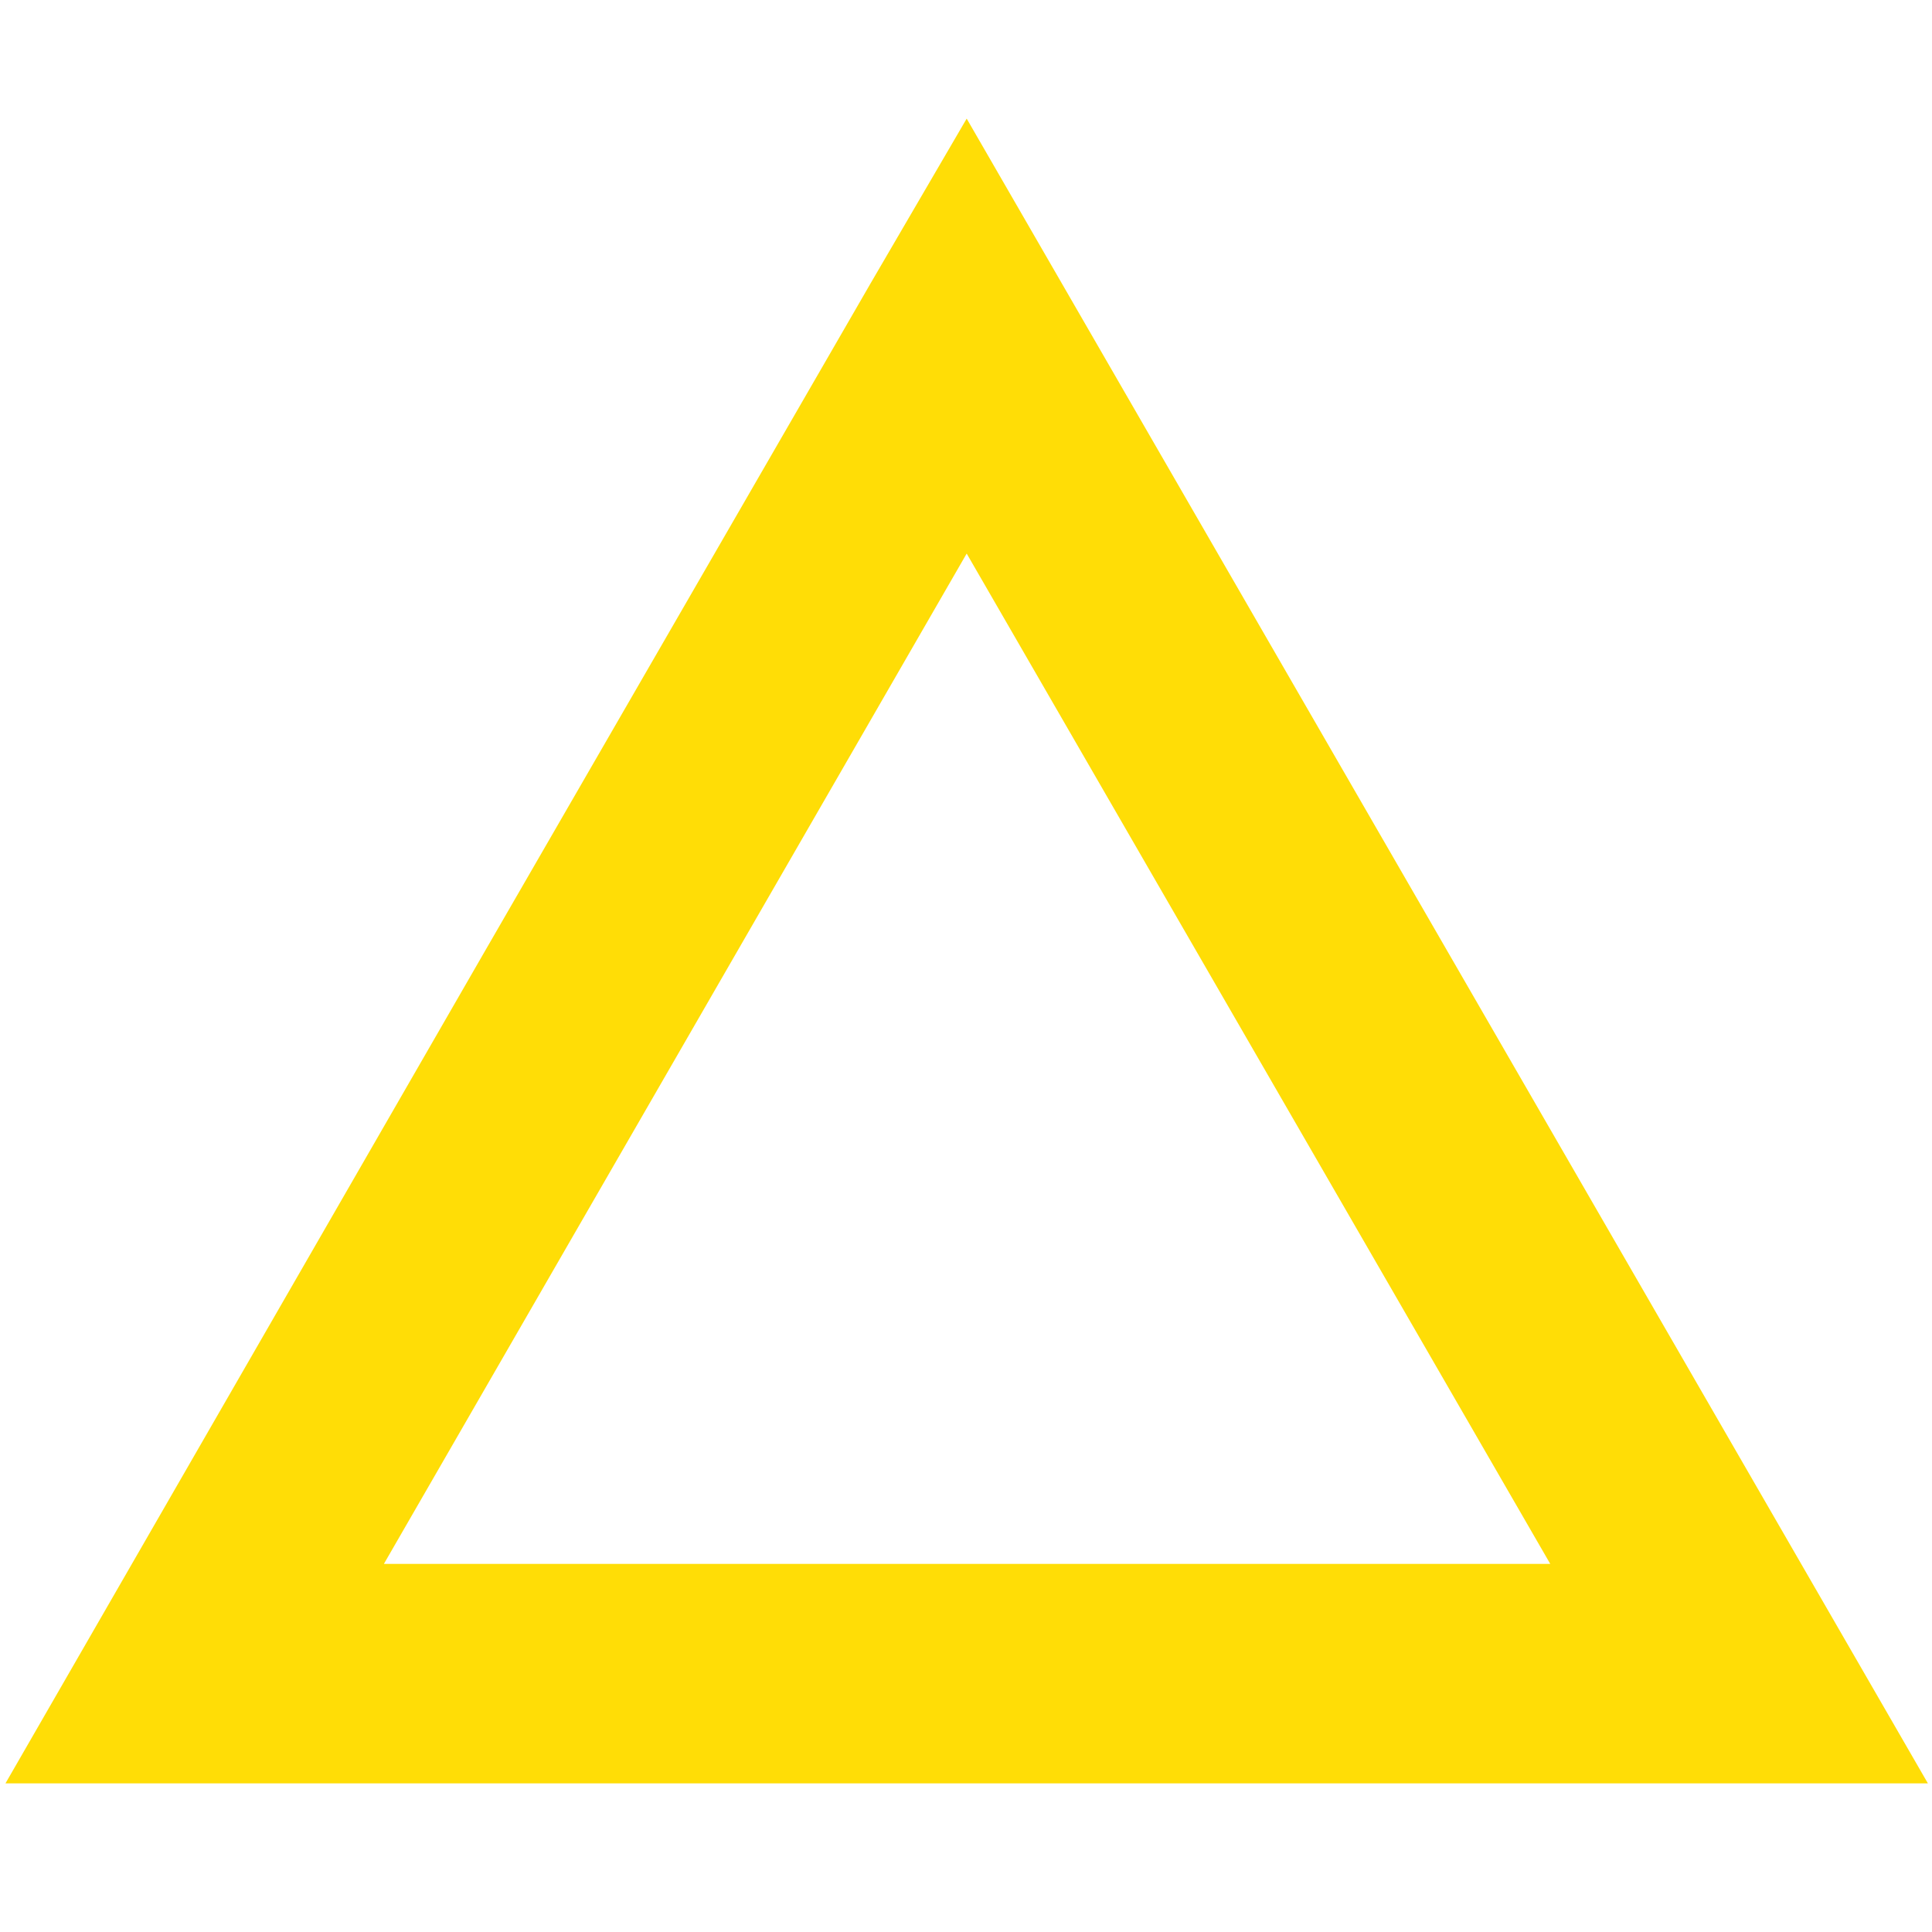 <?xml version="1.0" encoding="utf-8"?>
<!-- Generator: Adobe Illustrator 27.0.1, SVG Export Plug-In . SVG Version: 6.00 Build 0)  -->
<svg version="1.1" id="Laag_1" xmlns="http://www.w3.org/2000/svg" xmlns:xlink="http://www.w3.org/1999/xlink" x="0px" y="0px"
	 viewBox="0 0 141.7 141.7" style="enable-background:new 0 0 141.7 141.7;" xml:space="preserve">
<style type="text/css">
	.st0{fill:#FFDD06;}
</style>
<path class="st0" d="M63.9,20.7L63.9,20.7L35.6,69.7L0.4,130.8h141L70.9,8.7L63.9,20.7z M28.1,114.8l21.4-37.1l21.4-37.1l42.8,74.1
	H28.1z"/>
</svg>
